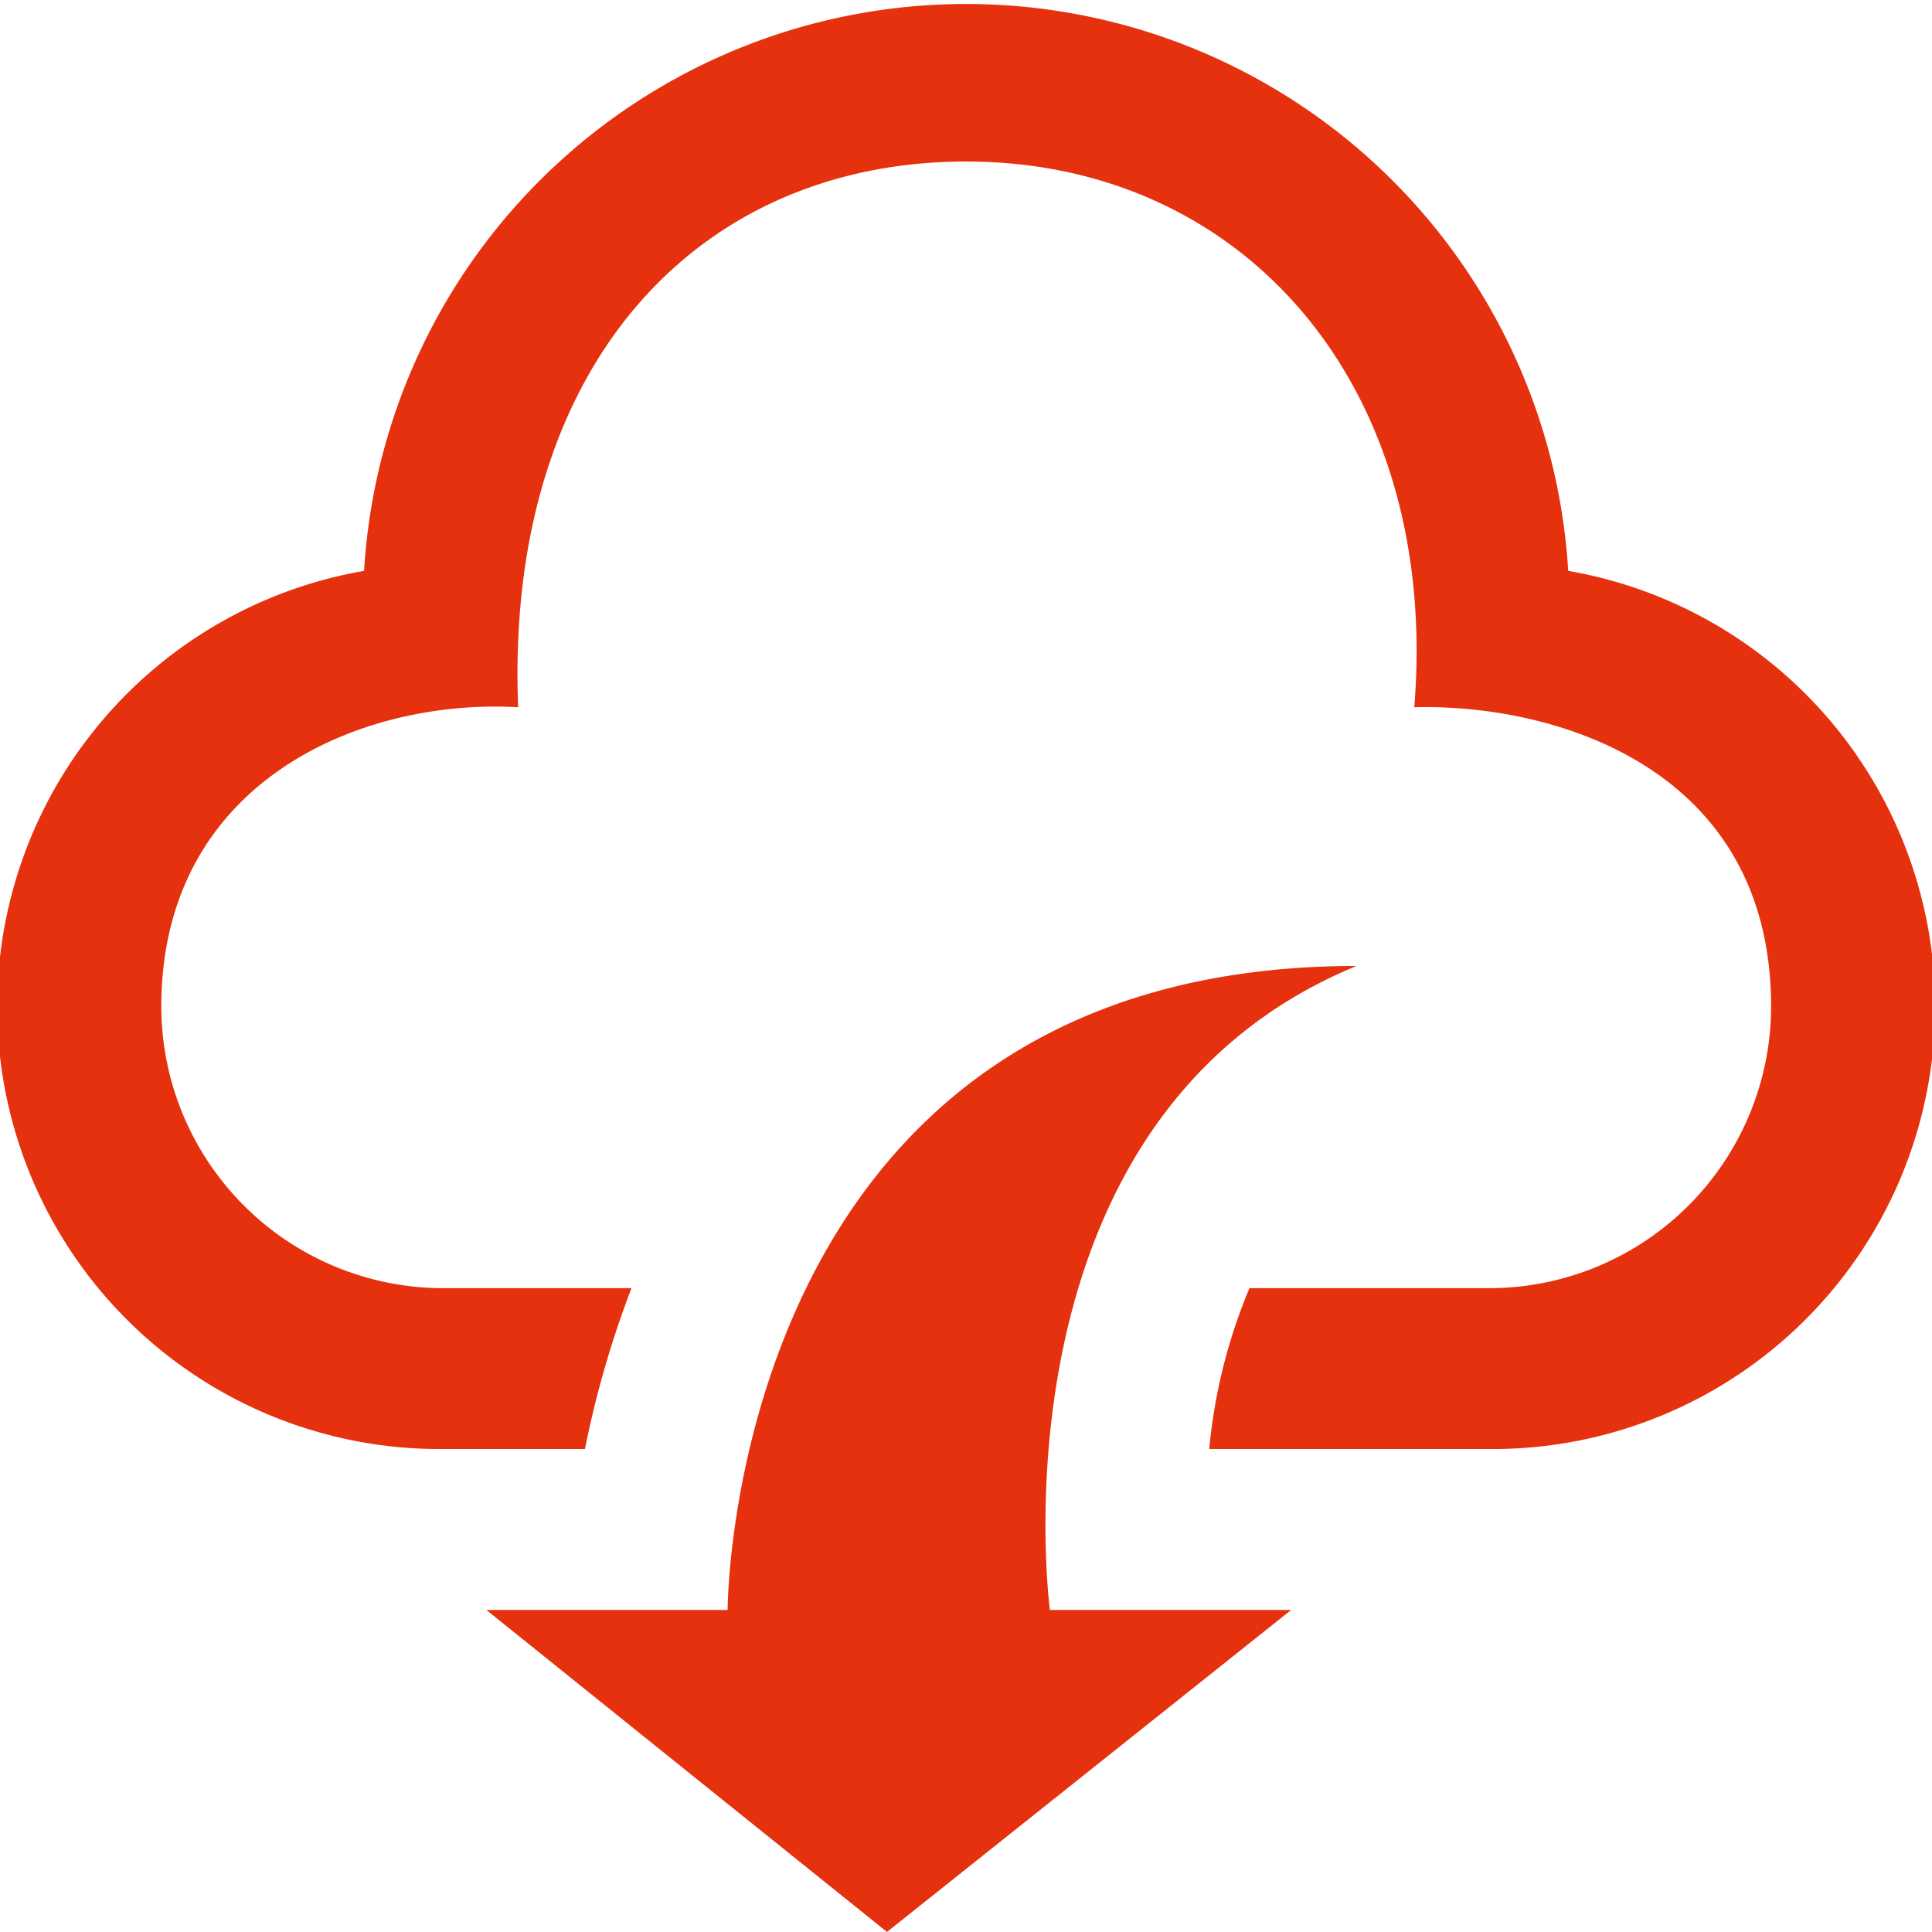 <svg xmlns="http://www.w3.org/2000/svg" width="33.633" height="33.633" viewBox="0 0 33.633 33.633"><defs><style>.a{fill:#e5310e;}</style></defs><path class="a" d="M18.277,28.027h4.2l-7.036,5.605L8.467,28.027h4.2s0-11.211,10.947-11.211C17.137,19.487,18.277,28.027,18.277,28.027ZM27.3,9.938a10.5,10.5,0,0,0-20.962,0A7.7,7.7,0,0,0,7.708,25.225h2.475a17.243,17.243,0,0,1,.81-2.8H7.708a4.91,4.91,0,0,1-4.9-4.9c0-3.92,3.474-5.371,6.212-5.213-.234-5.911,3.094-9.5,7.8-9.5,4.839,0,8.255,3.92,7.8,9.5,2.445-.064,6.212,1.052,6.212,5.213a4.91,4.91,0,0,1-4.9,4.9H21.751a9.491,9.491,0,0,0-.7,2.8h4.871A7.7,7.7,0,0,0,27.3,9.938Z"/></svg>